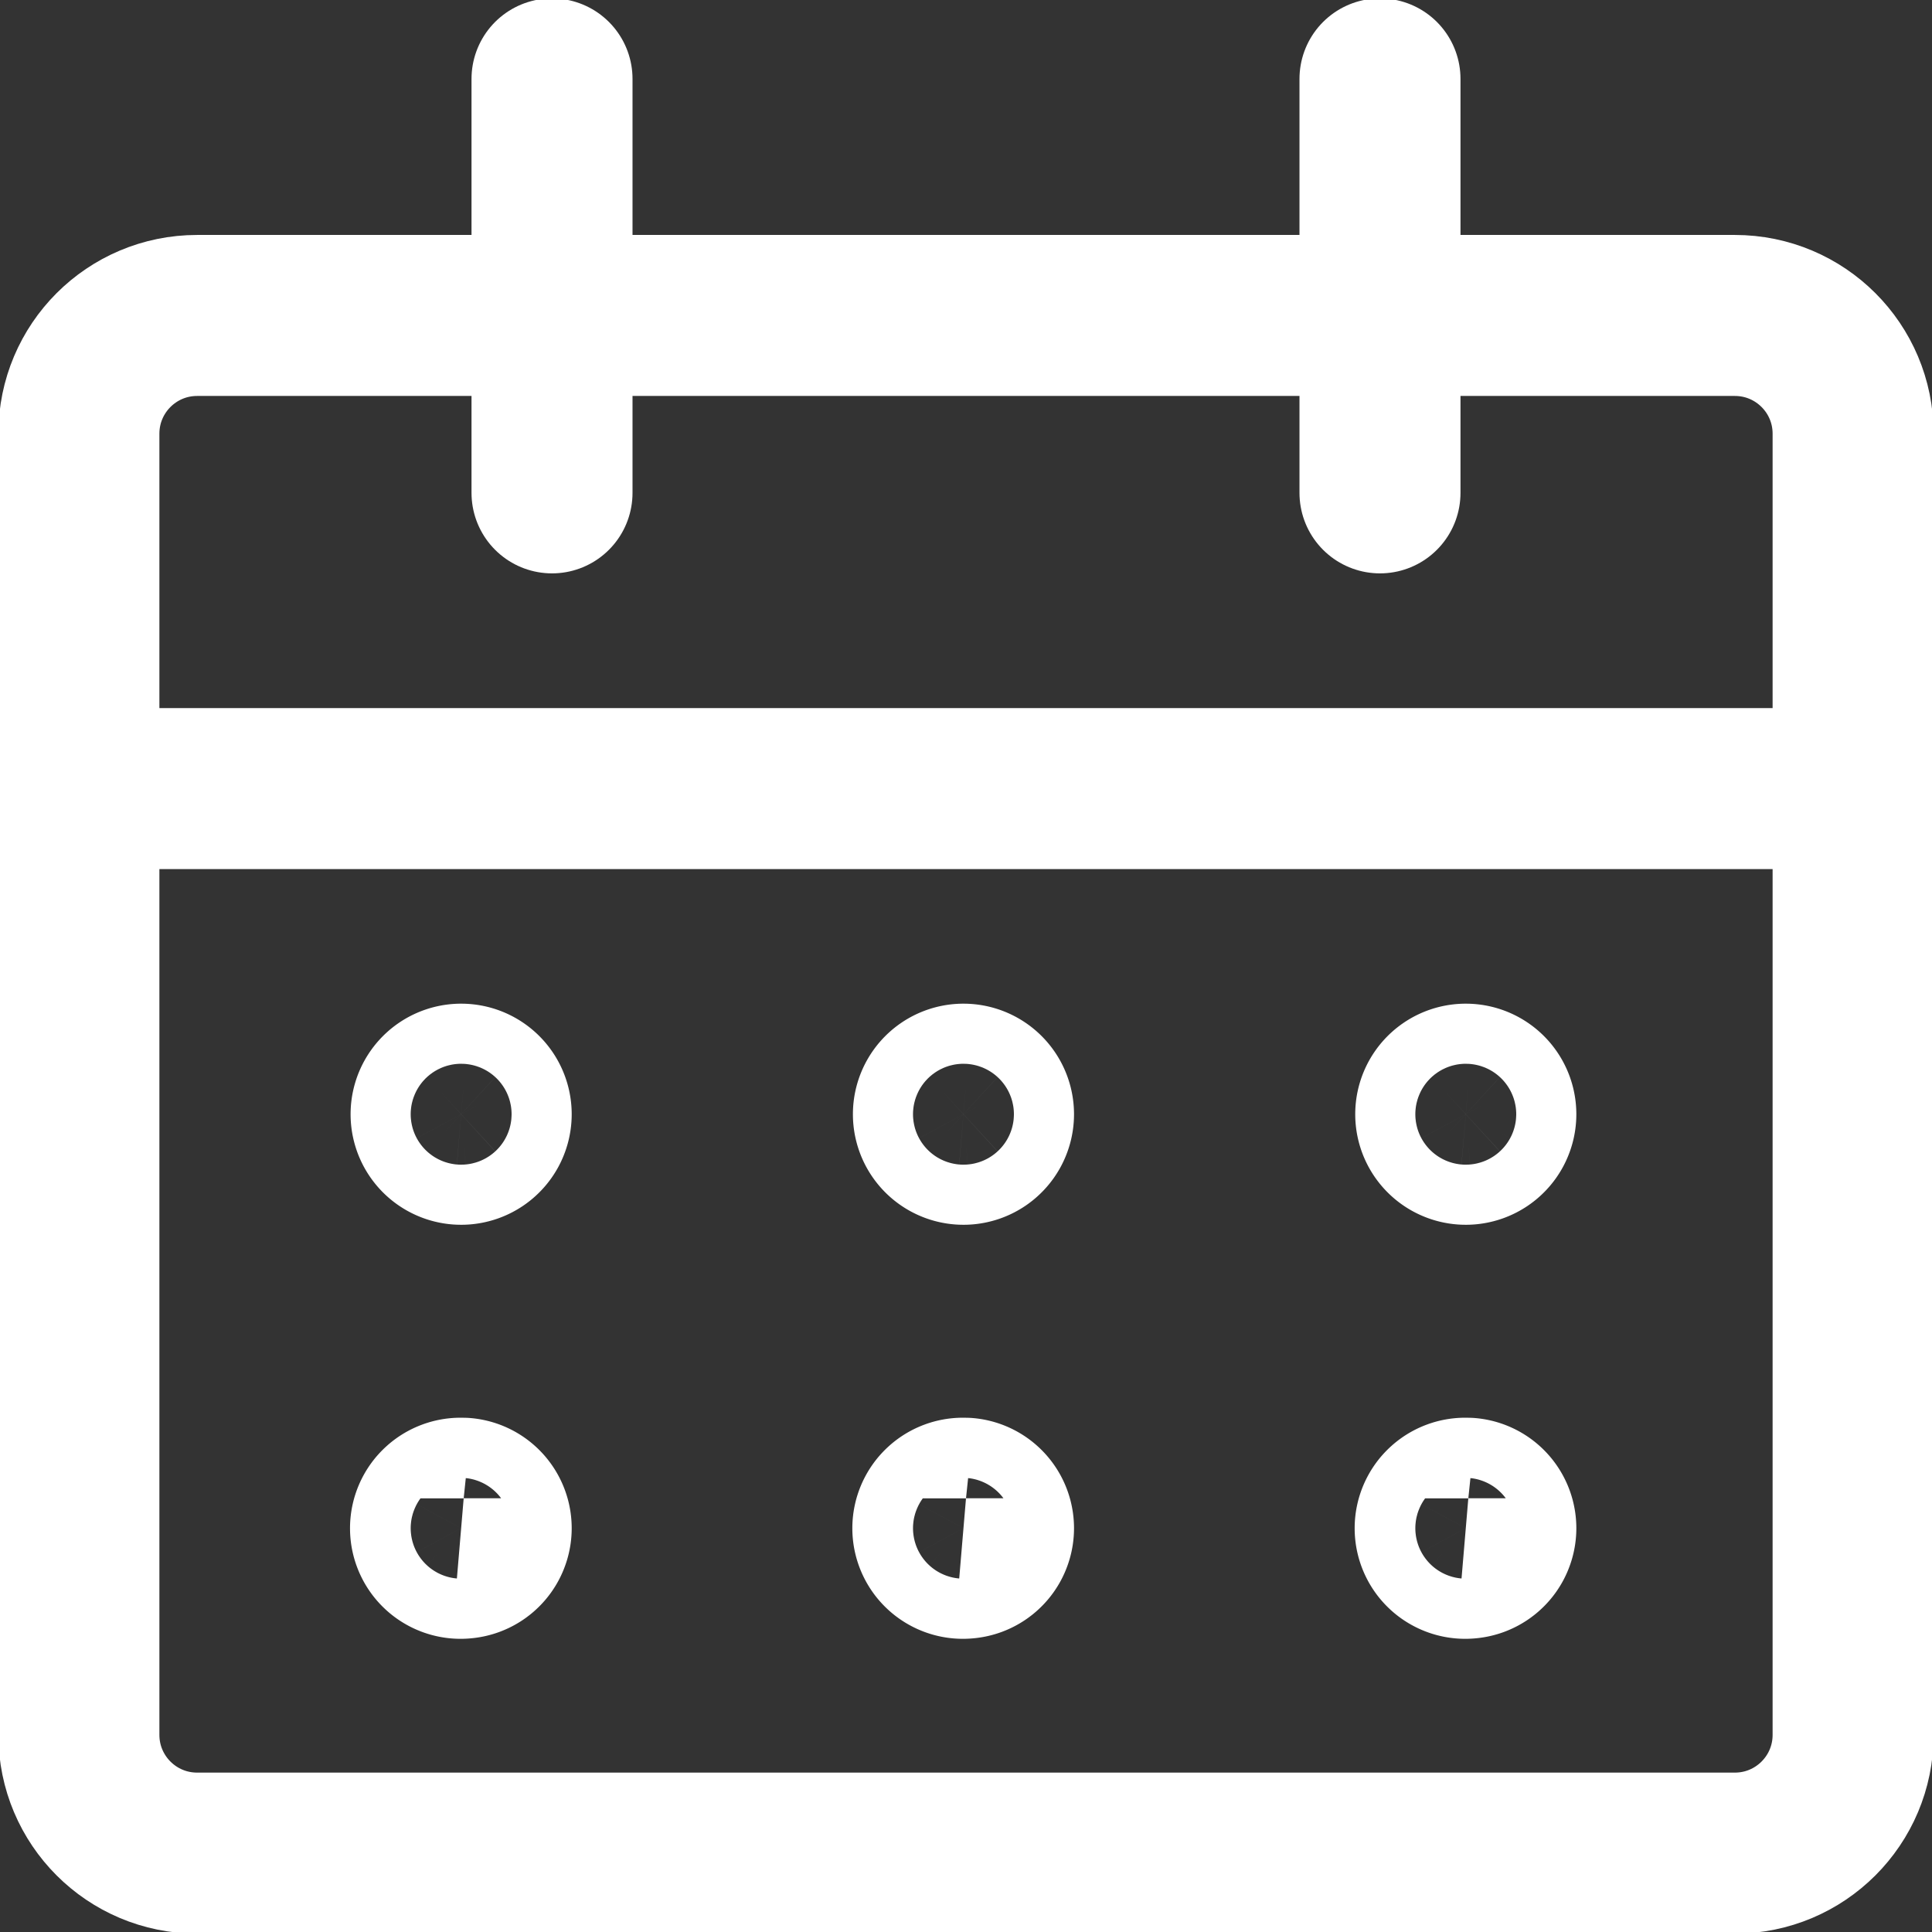 <?xml version="1.0" encoding="UTF-8"?> <svg xmlns="http://www.w3.org/2000/svg" width="18" height="18" fill="none"><rect width="100%" height="100%" fill="#333333" stroke="none"/><g stroke="#fff" stroke-linecap="round" stroke-linejoin="round" stroke-width="1.5" clip-path="url(#a)"><path d="M16.163 2.939H1.837c-.609 0-1.102.493-1.102 1.102v12.122c0 .609.493 1.102 1.102 1.102h14.326c.609 0 1.102-.493 1.102-1.102V4.041c0-.609-.493-1.102-1.102-1.102ZM.735 7.347h16.53M5.143 4.592V.735M12.857 4.592V.735"></path><path d="M4.32 10.102a.28.28 0 1 0 0 .558.28.28 0 0 0 0-.558ZM4.32 13.96a.28.28 0 1 0 0 .557.28.28 0 0 0 0-.558ZM9 10.102a.28.28 0 1 0 0 .558.28.28 0 0 0 0-.558ZM9 13.96a.28.28 0 1 0 0 .557.28.28 0 0 0 0-.558ZM13.68 10.102a.28.28 0 1 0 0 .558.28.28 0 0 0 0-.558ZM13.68 13.96a.28.28 0 1 0 0 .557.28.28 0 0 0 0-.558Z"></path></g><defs><clipPath id="a"><path fill="#fff" d="M0 0h18v18H0z"></path></clipPath></defs></svg> 